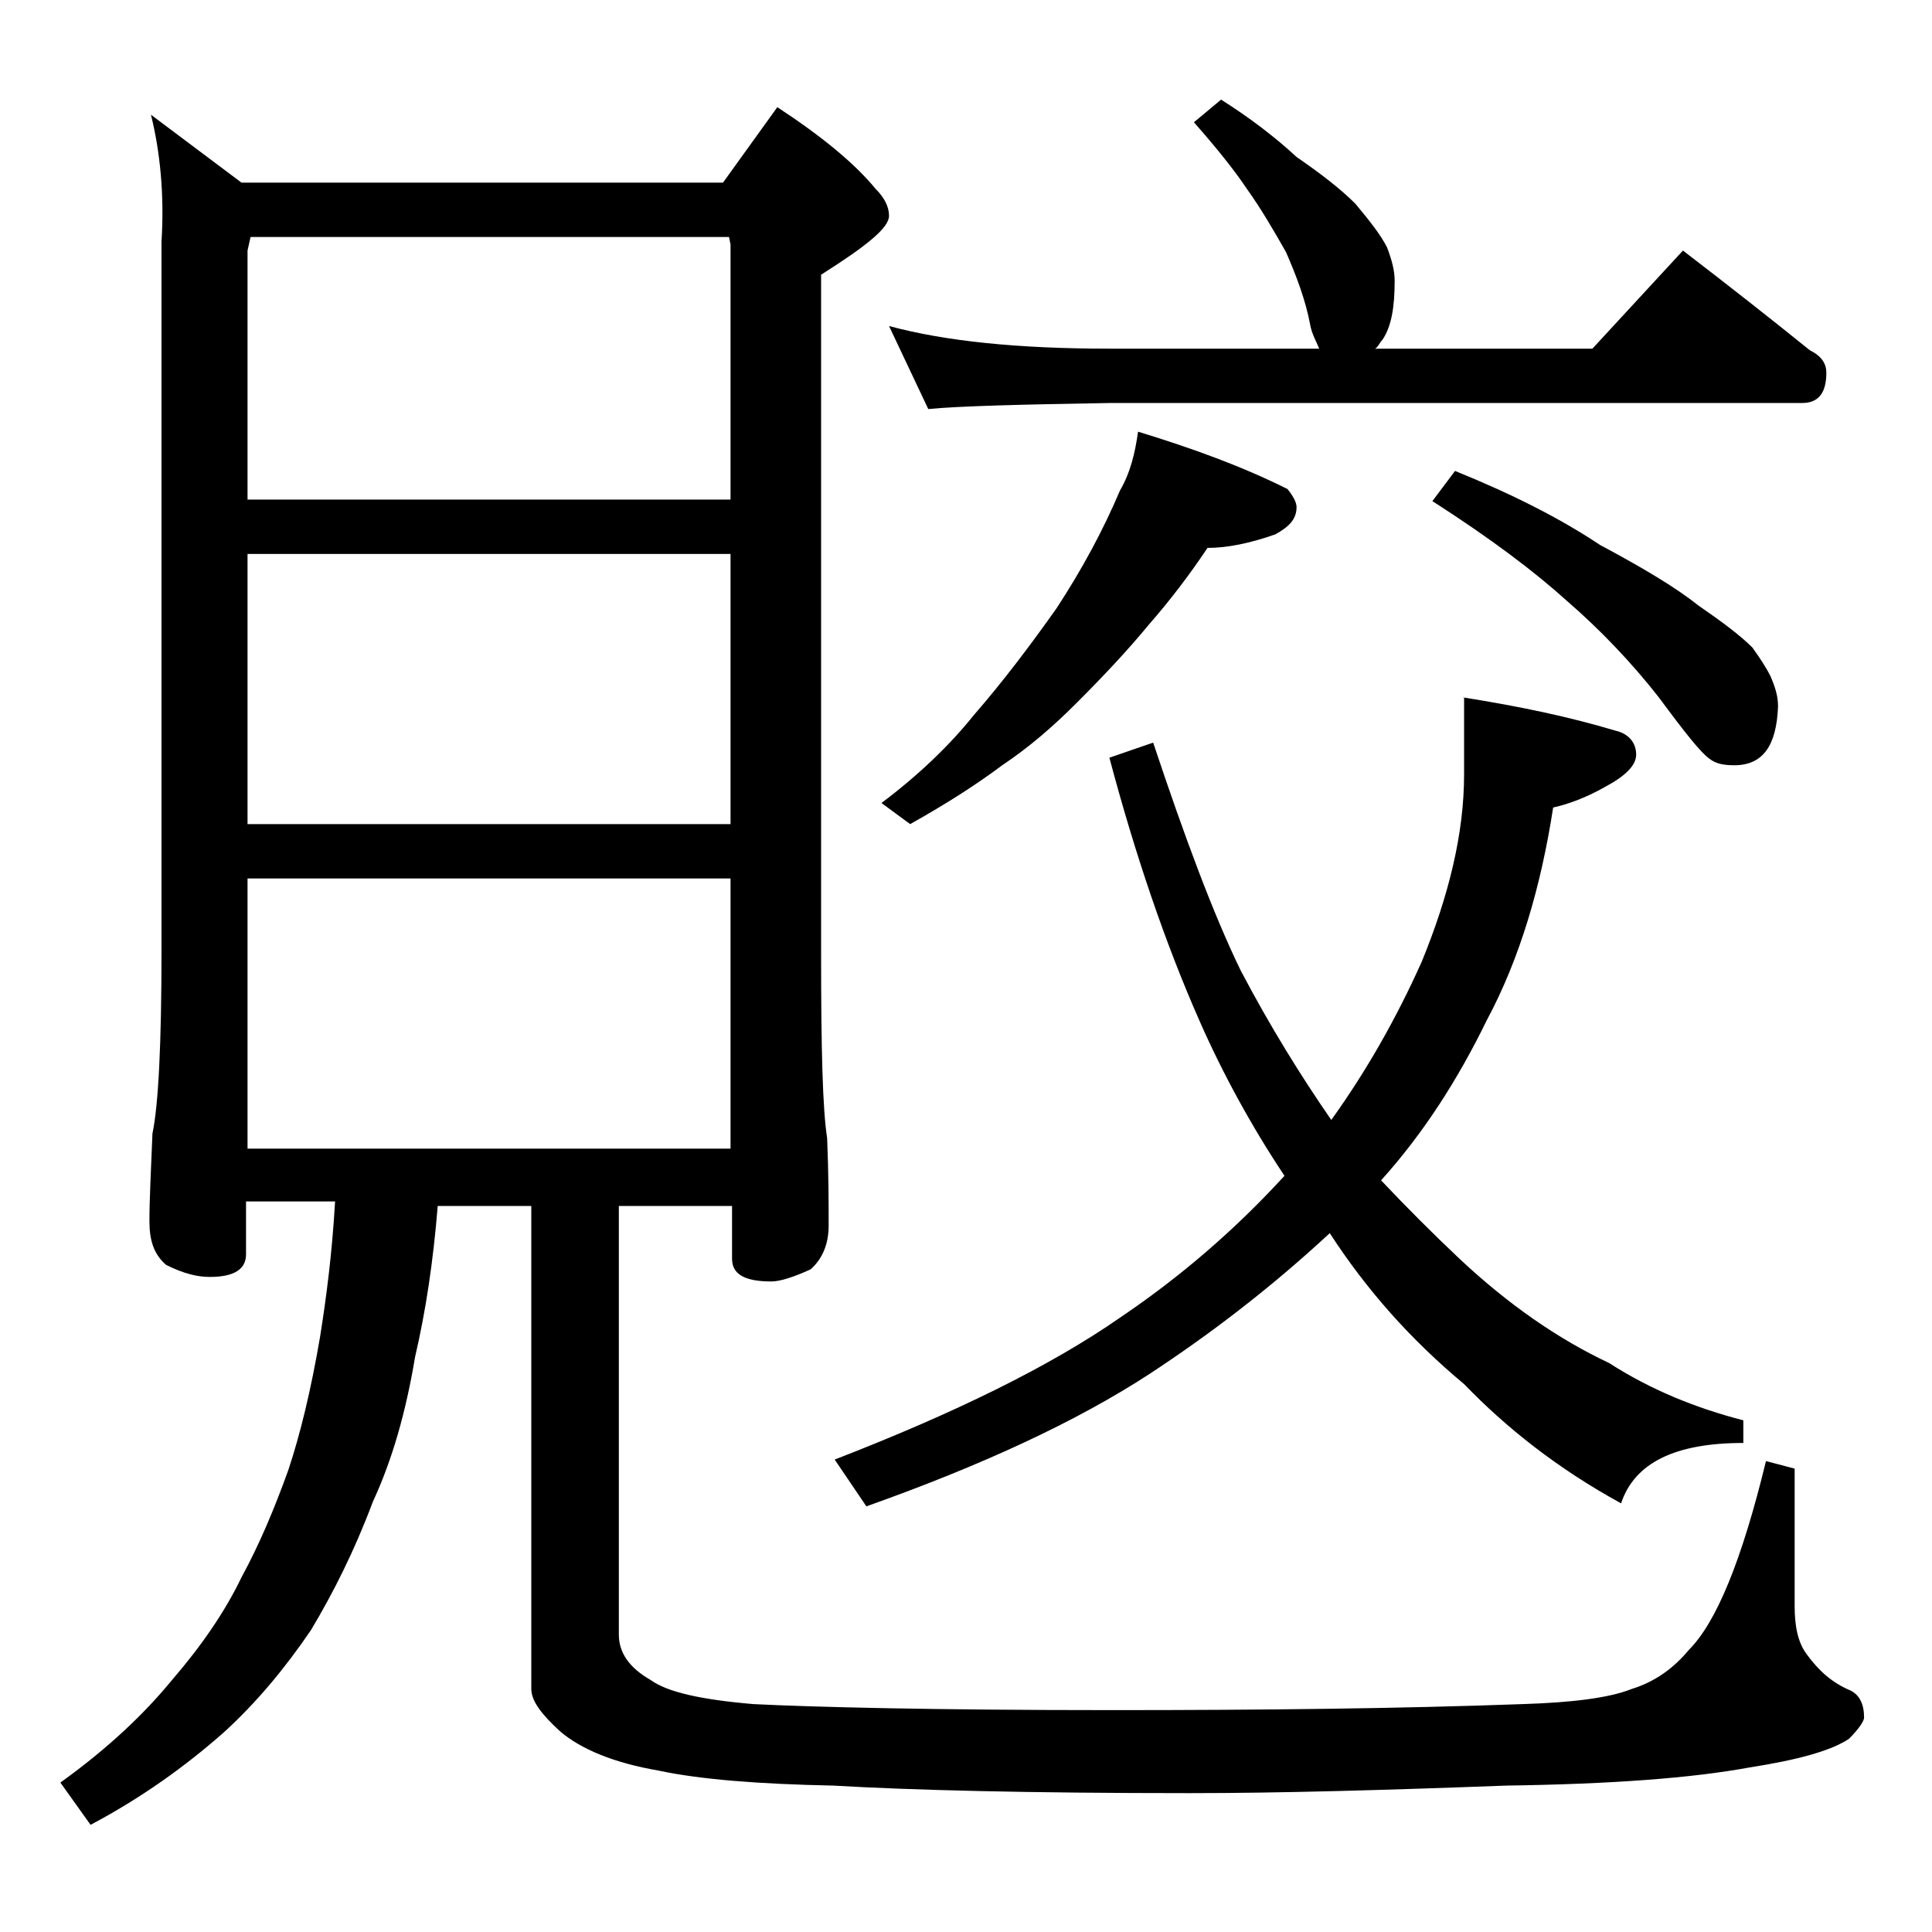 <?xml version="1.0" encoding="utf-8"?>
<!-- Generator: Adobe Illustrator 18.0.0, SVG Export Plug-In . SVG Version: 6.00 Build 0)  -->
<!DOCTYPE svg PUBLIC "-//W3C//DTD SVG 1.1//EN" "http://www.w3.org/Graphics/SVG/1.1/DTD/svg11.dtd">
<svg version="1.1" id="Layer_1" xmlns="http://www.w3.org/2000/svg" xmlns:xlink="http://www.w3.org/1999/xlink" x="0px" y="0px"
	 viewBox="0 0 128 128" enable-background="new 0 0 128 128" xml:space="preserve">
<path d="M10,7.6l6,4.5h31.9l3.6-5c2.9,1.9,5.1,3.7,6.5,5.4c0.6,0.6,0.9,1.2,0.9,1.8c0,0.8-1.5,2-4.5,3.9v45.1
	c0,6.2,0.1,10.2,0.4,12.1c0.1,2.4,0.1,4.3,0.1,5.8c0,1.2-0.4,2.2-1.2,2.9c-1.1,0.5-2,0.8-2.6,0.8c-1.8,0-2.6-0.5-2.6-1.5v-3.5H41
	v28.4c0,1.2,0.7,2.2,2.1,3c1.1,0.8,3.3,1.3,6.8,1.6c4,0.2,11.9,0.4,23.8,0.4c9.9,0,19-0.1,27.2-0.4c3.2-0.1,5.7-0.4,7.2-1
	c1.6-0.5,2.8-1.4,3.8-2.6c1.8-1.8,3.5-5.9,5.1-12.5l1.9,0.5v9.1c0,1.3,0.2,2.4,0.8,3.2c0.8,1.1,1.7,1.9,2.9,2.4
	c0.6,0.3,0.9,0.9,0.9,1.8c0,0.2-0.3,0.7-1,1.4c-1.2,0.8-3.4,1.4-6.6,1.9c-3.8,0.7-9.1,1.1-16.1,1.2c-8,0.3-15,0.5-21,0.5
	c-10.7,0-18.5-0.2-23.6-0.5c-4.9-0.1-8.8-0.4-11.6-1c-2.9-0.5-5.1-1.4-6.5-2.6c-1.2-1.1-1.9-2-1.9-2.8v-32h-6.2
	c-0.3,3.7-0.8,7-1.5,10c-0.6,3.6-1.5,6.8-2.8,9.6c-1.2,3.2-2.6,6-4.1,8.5c-1.7,2.5-3.6,4.8-5.8,6.8c-2.5,2.2-5.4,4.3-8.8,6.1
	L4,118.1c3.2-2.3,5.6-4.6,7.4-6.8c1.9-2.2,3.5-4.5,4.6-6.8c1.2-2.2,2.2-4.6,3.1-7.1c0.8-2.4,1.5-5.3,2.1-8.8c0.4-2.5,0.8-5.5,1-9
	h-5.9v3.5c0,1-0.8,1.5-2.4,1.5c-0.8,0-1.7-0.2-2.9-0.8c-0.8-0.7-1.1-1.6-1.1-2.9c0-1.4,0.1-3.3,0.2-5.8c0.4-1.9,0.6-6,0.6-12.1v-47
	C10.9,12.9,10.6,10,10,7.6z M16.4,33.1h32V16.2l-0.1-0.5H16.6l-0.2,0.9V33.1z M16.4,54.6h32V36.7h-32V54.6z M16.4,76.1h32V58.2h-32
	V76.1z M96.9,46.2c3.8,0.6,7.1,1.3,10.1,2.2c0.9,0.2,1.4,0.8,1.4,1.6c0,0.7-0.7,1.4-2,2.1c-1.4,0.8-2.6,1.2-3.5,1.4
	c-0.8,5.2-2.2,10-4.4,14.1c-1.9,3.9-4.2,7.5-7,10.6c1.7,1.8,3.4,3.5,5.2,5.2c3.2,3,6.5,5.3,9.9,6.9c2.8,1.8,5.8,3,8.9,3.8v1.5
	c-4.5,0-7.2,1.3-8.1,4c-4.2-2.3-7.6-5-10.4-7.9c-3.6-3-6.5-6.3-8.9-10C84,85.5,80,88.5,76.2,91c-4.9,3.2-11.2,6.1-18.8,8.8l-2.1-3.1
	c8-3.1,14.3-6.2,18.9-9.4c4-2.7,7.6-5.8,10.9-9.4c-2.2-3.3-4.1-6.8-5.6-10.2c-2.3-5.2-4.3-11.1-6-17.5l2.9-1
	c2.1,6.3,4,11.4,5.8,15.1c2,3.8,4,7,6,9.9c2.3-3.2,4.3-6.7,6-10.5c1.8-4.4,2.8-8.5,2.8-12.4V46.2z M75.4,28.6
	c3.6,1.1,6.9,2.3,9.9,3.8c0.4,0.5,0.6,0.9,0.6,1.2c0,0.8-0.5,1.3-1.4,1.8c-1.7,0.6-3.2,0.9-4.5,0.9c-1.2,1.8-2.5,3.5-3.9,5.1
	c-1.4,1.7-3,3.4-4.8,5.2c-1.5,1.5-3.1,2.9-4.9,4.1c-1.6,1.2-3.6,2.5-6.1,3.9l-1.9-1.4c2.4-1.8,4.5-3.8,6.1-5.8
	c2-2.3,3.8-4.7,5.5-7.1c1.7-2.6,3.1-5.2,4.2-7.8C74.9,31.3,75.2,30,75.4,28.6z M80.9,6.6c1.9,1.2,3.6,2.5,5,3.8
	c1.6,1.1,2.9,2.1,3.9,3.1c1,1.2,1.7,2.1,2.1,2.9c0.3,0.8,0.5,1.5,0.5,2.2c0,1.7-0.2,3-0.8,3.9c-0.2,0.2-0.3,0.5-0.5,0.6h14.4l6-6.5
	c3,2.3,5.8,4.5,8.4,6.6c0.8,0.4,1.1,0.9,1.1,1.5c0,1.3-0.5,2-1.6,2H73.5c-5.9,0.1-9.9,0.2-12,0.4l-2.6-5.5c3.7,1,8.5,1.5,14.6,1.5
	h13.9c-0.2-0.5-0.5-1-0.6-1.6c-0.3-1.6-0.9-3.2-1.6-4.8c-0.8-1.4-1.6-2.8-2.6-4.2c-0.8-1.2-2-2.7-3.5-4.4L80.9,6.6z M96.4,31.2
	c3.7,1.5,6.9,3.1,9.6,4.9c2.8,1.5,5,2.8,6.5,4c1.6,1.1,2.8,2,3.6,2.8c0.5,0.7,0.9,1.3,1.2,1.9c0.3,0.7,0.5,1.3,0.5,2
	c-0.1,2.6-1,3.9-2.9,3.9c-0.7,0-1.2-0.1-1.6-0.4c-0.6-0.4-1.7-1.8-3.4-4.1c-1.8-2.3-3.9-4.5-6.1-6.4c-2.1-1.9-5-4.1-8.9-6.6
	L96.4,31.2z"/>
</svg>
